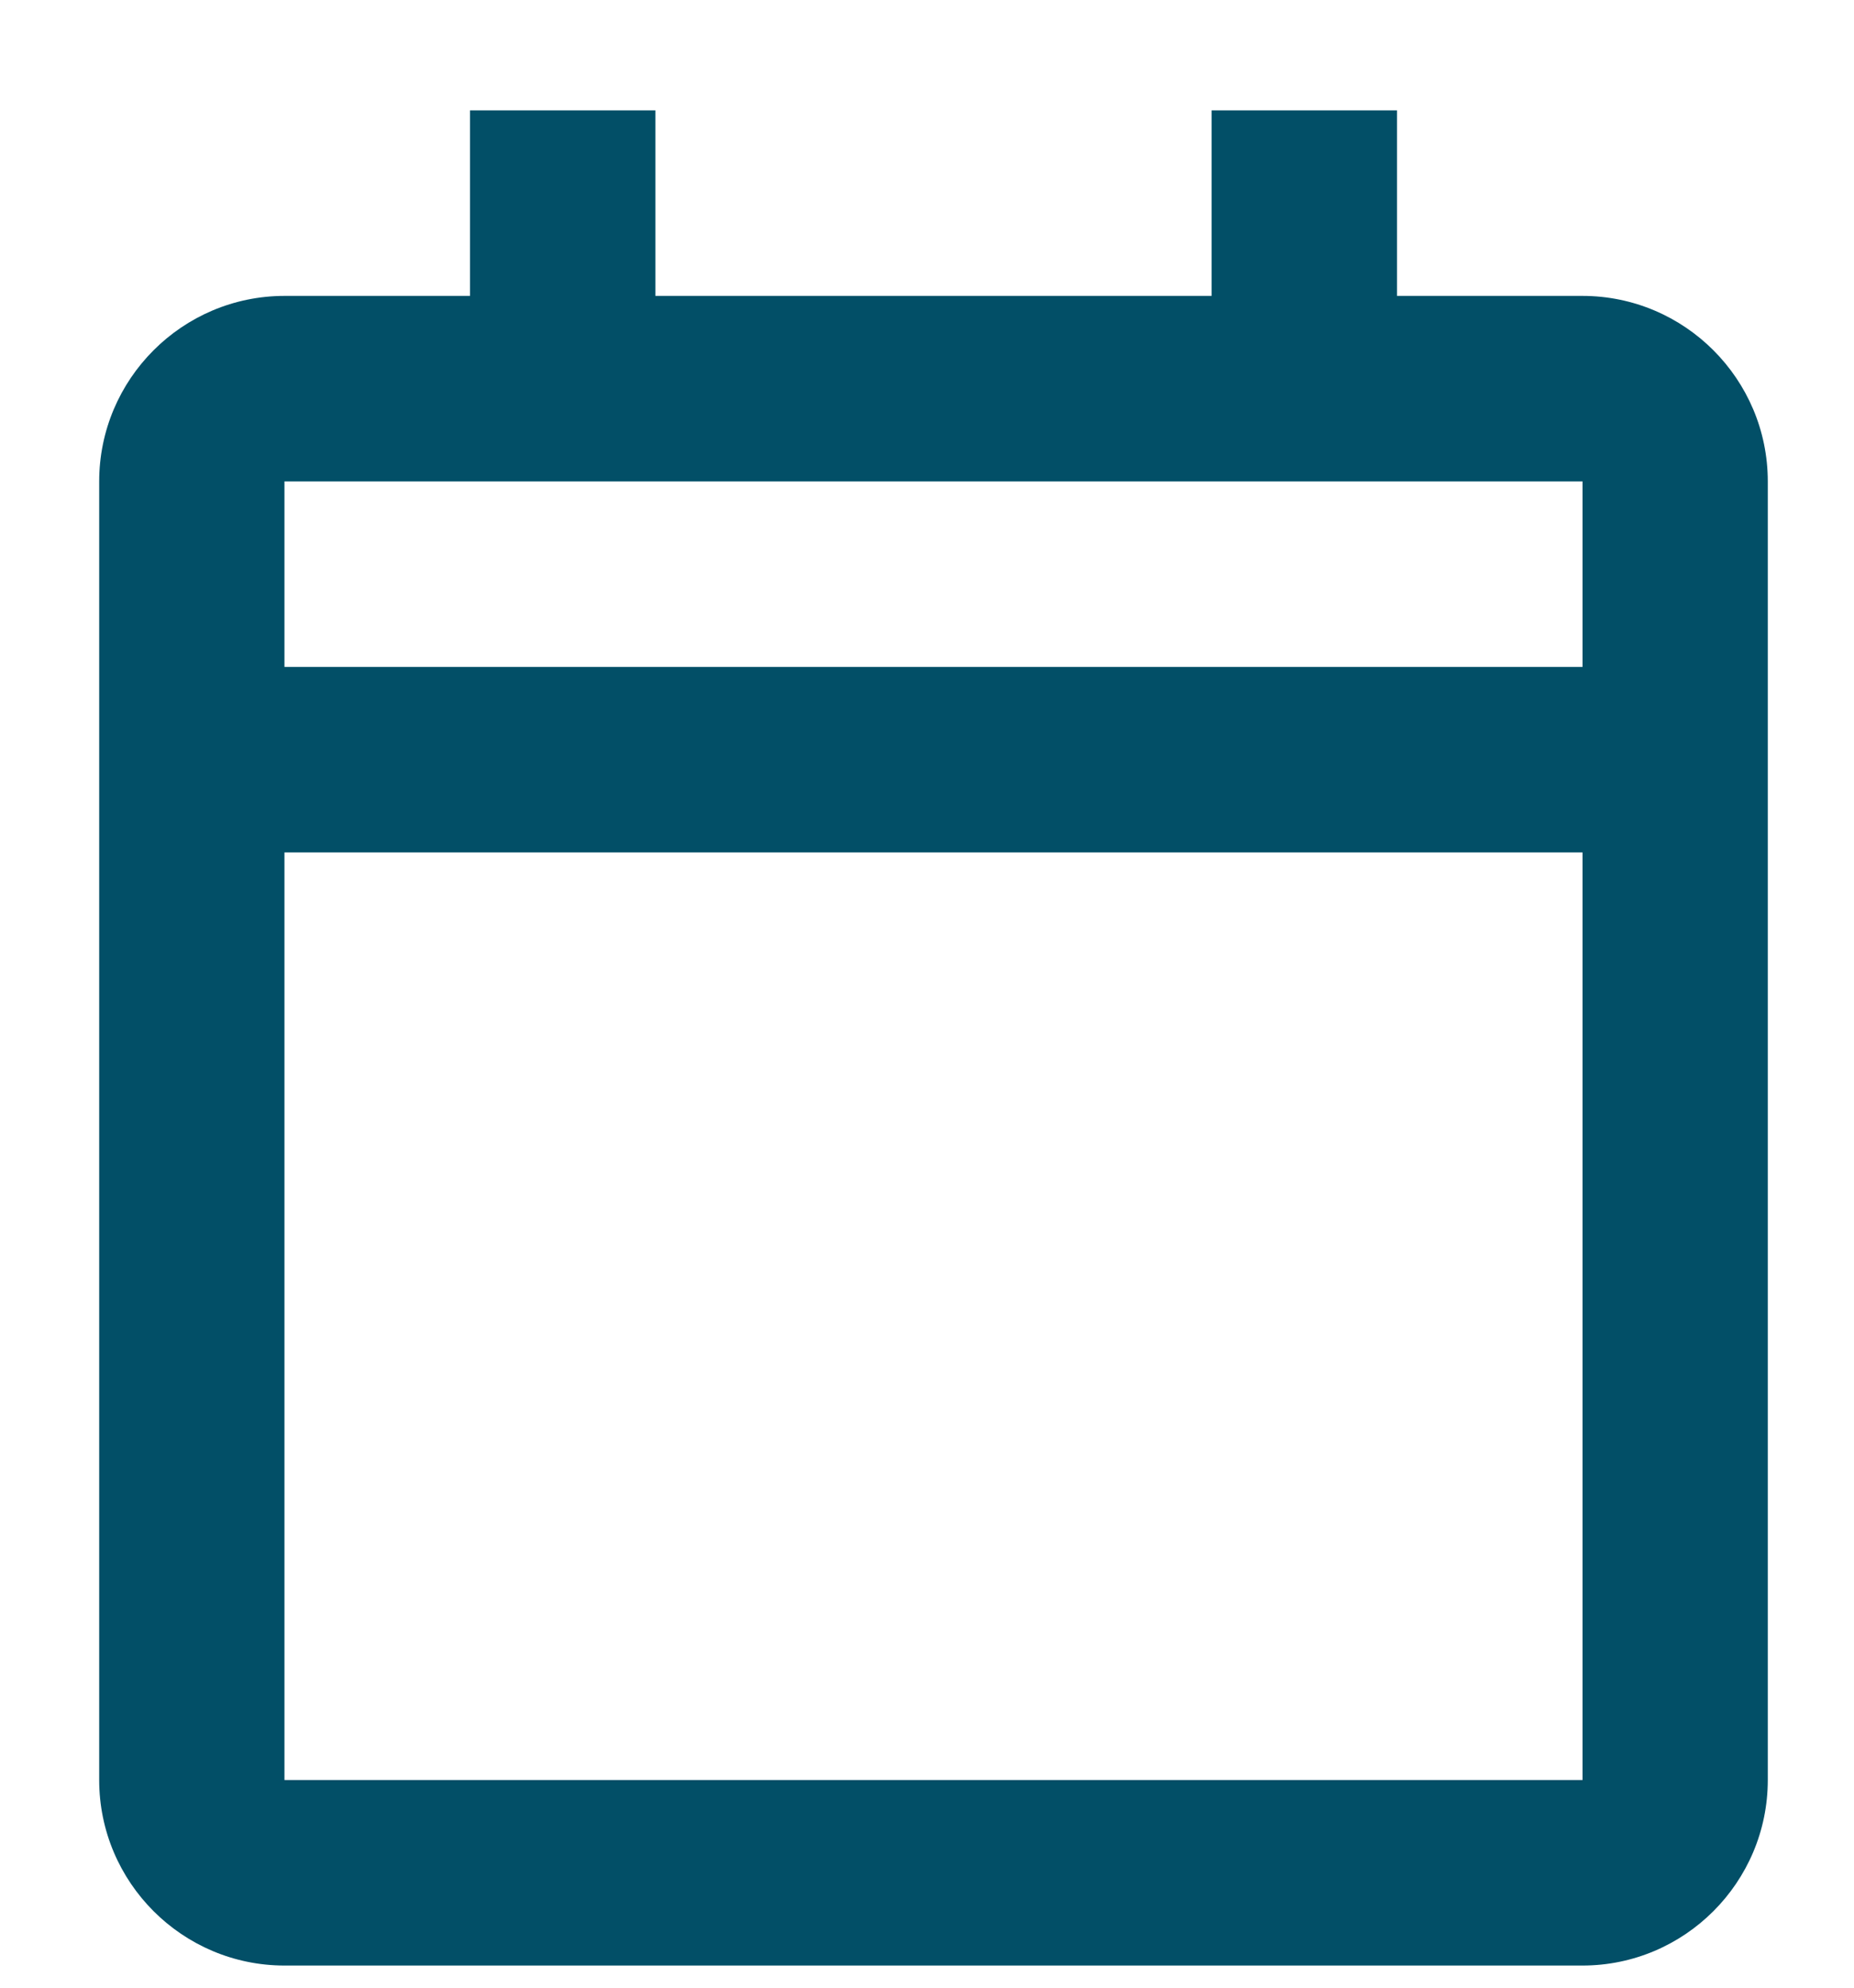 <?xml version="1.0" encoding="UTF-8"?>
<svg width="14px" height="15px" viewBox="0 0 14 15" version="1.1" xmlns="http://www.w3.org/2000/svg" xmlns:xlink="http://www.w3.org/1999/xlink">
    <title>calendar</title>
    <g id="Corporate" stroke="none" stroke-width="1" fill="none" fill-rule="evenodd">
        <g id="26" transform="translate(-46, -693)" fill="#024F67" fill-rule="nonzero">
            <path d="M46.749,696.633 L46.749,706.433 C46.749,707.205 47.377,707.833 48.149,707.833 L57.949,707.833 C58.721,707.833 59.349,707.205 59.349,706.433 L59.349,696.633 C59.349,695.861 58.721,695.233 57.949,695.233 L56.549,695.233 L56.549,693.833 L55.149,693.833 L55.149,695.233 L50.949,695.233 L50.949,693.833 L49.549,693.833 L49.549,695.233 L48.149,695.233 C47.377,695.233 46.749,695.861 46.749,696.633 L46.749,696.633 Z M57.95,706.433 L48.148,706.433 L48.148,699.433 L57.95,699.433 L57.95,706.433 L57.95,706.433 Z M57.95,698.033 L48.148,698.033 L48.148,696.633 L57.95,696.633 L57.95,698.033 L57.95,698.033 Z" id="calendar"></path>
        </g>
    </g>
</svg>